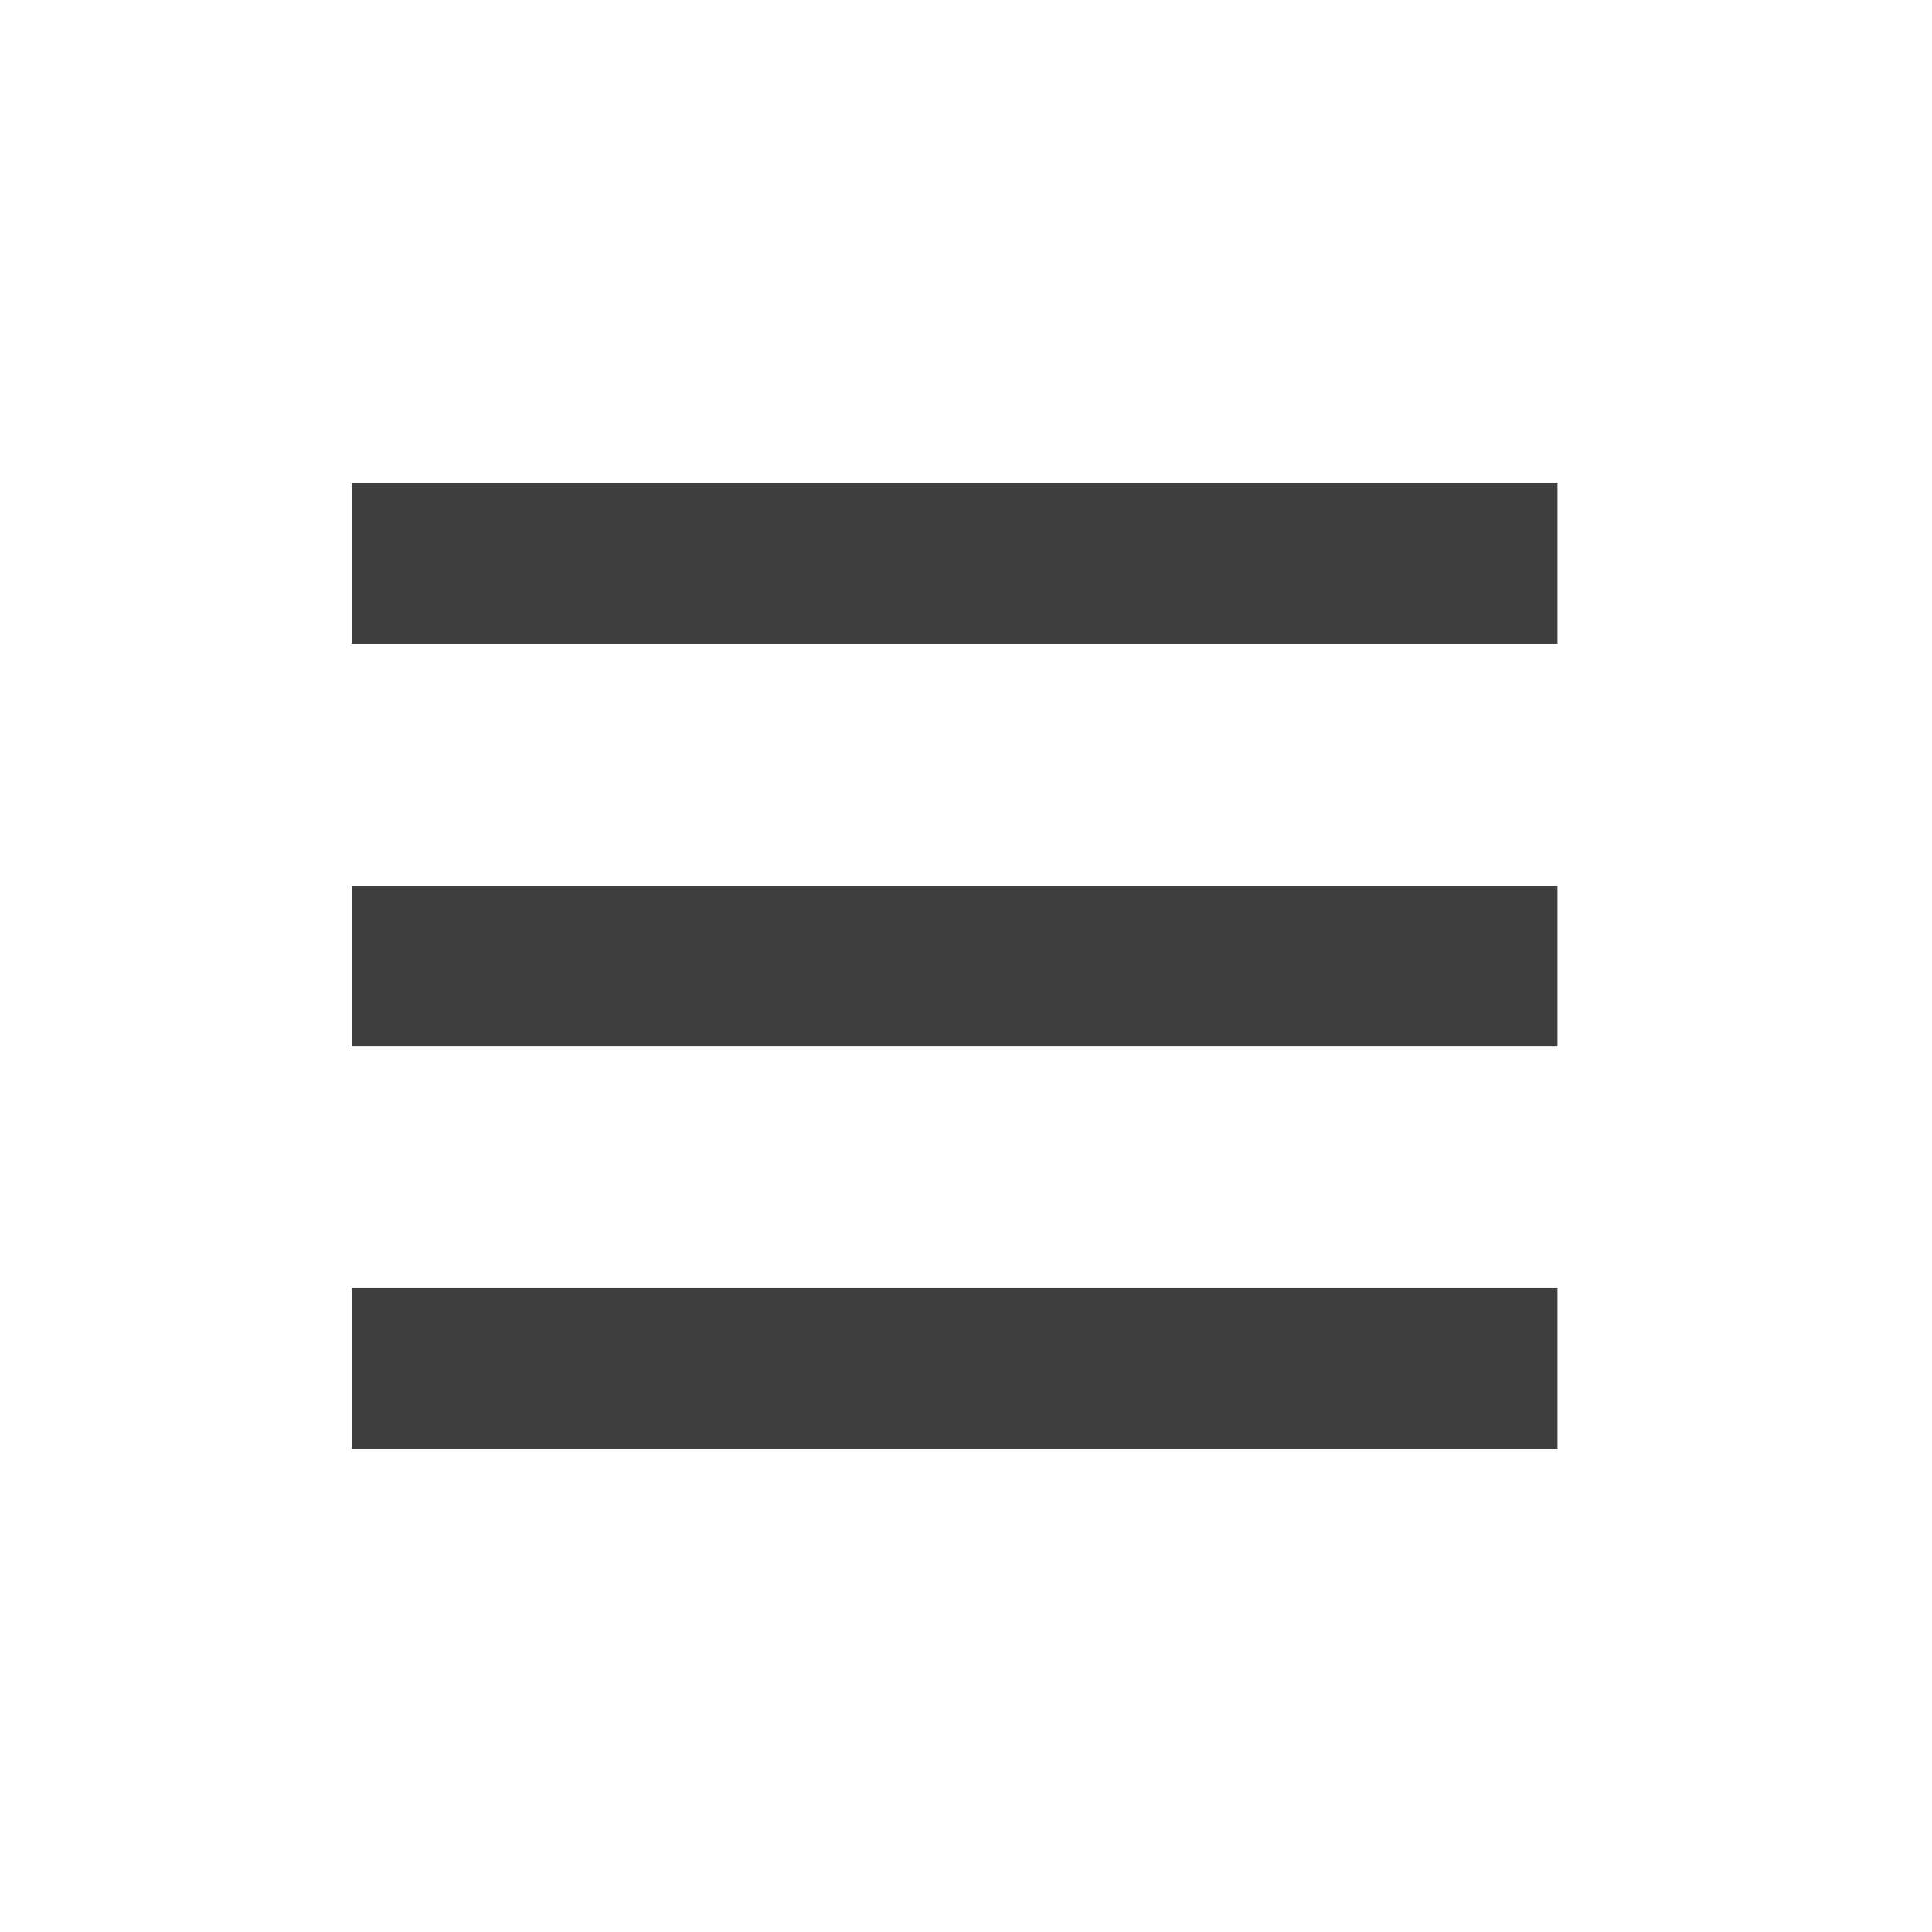 <svg xmlns="http://www.w3.org/2000/svg" width="38.454" height="38.454" viewBox="0 0 38.454 38.454"><defs><style>.a{fill:none;}.b{fill:#3f3f3f;}</style></defs><path class="a" d="M0,0H38.454V38.454H0Z"/><path class="b" d="M3,25.227H27v-3.2H3Zm0-8.011H27v-3.2H3ZM3,6V9.2H27V6Z" transform="translate(4 3.613)"/></svg>